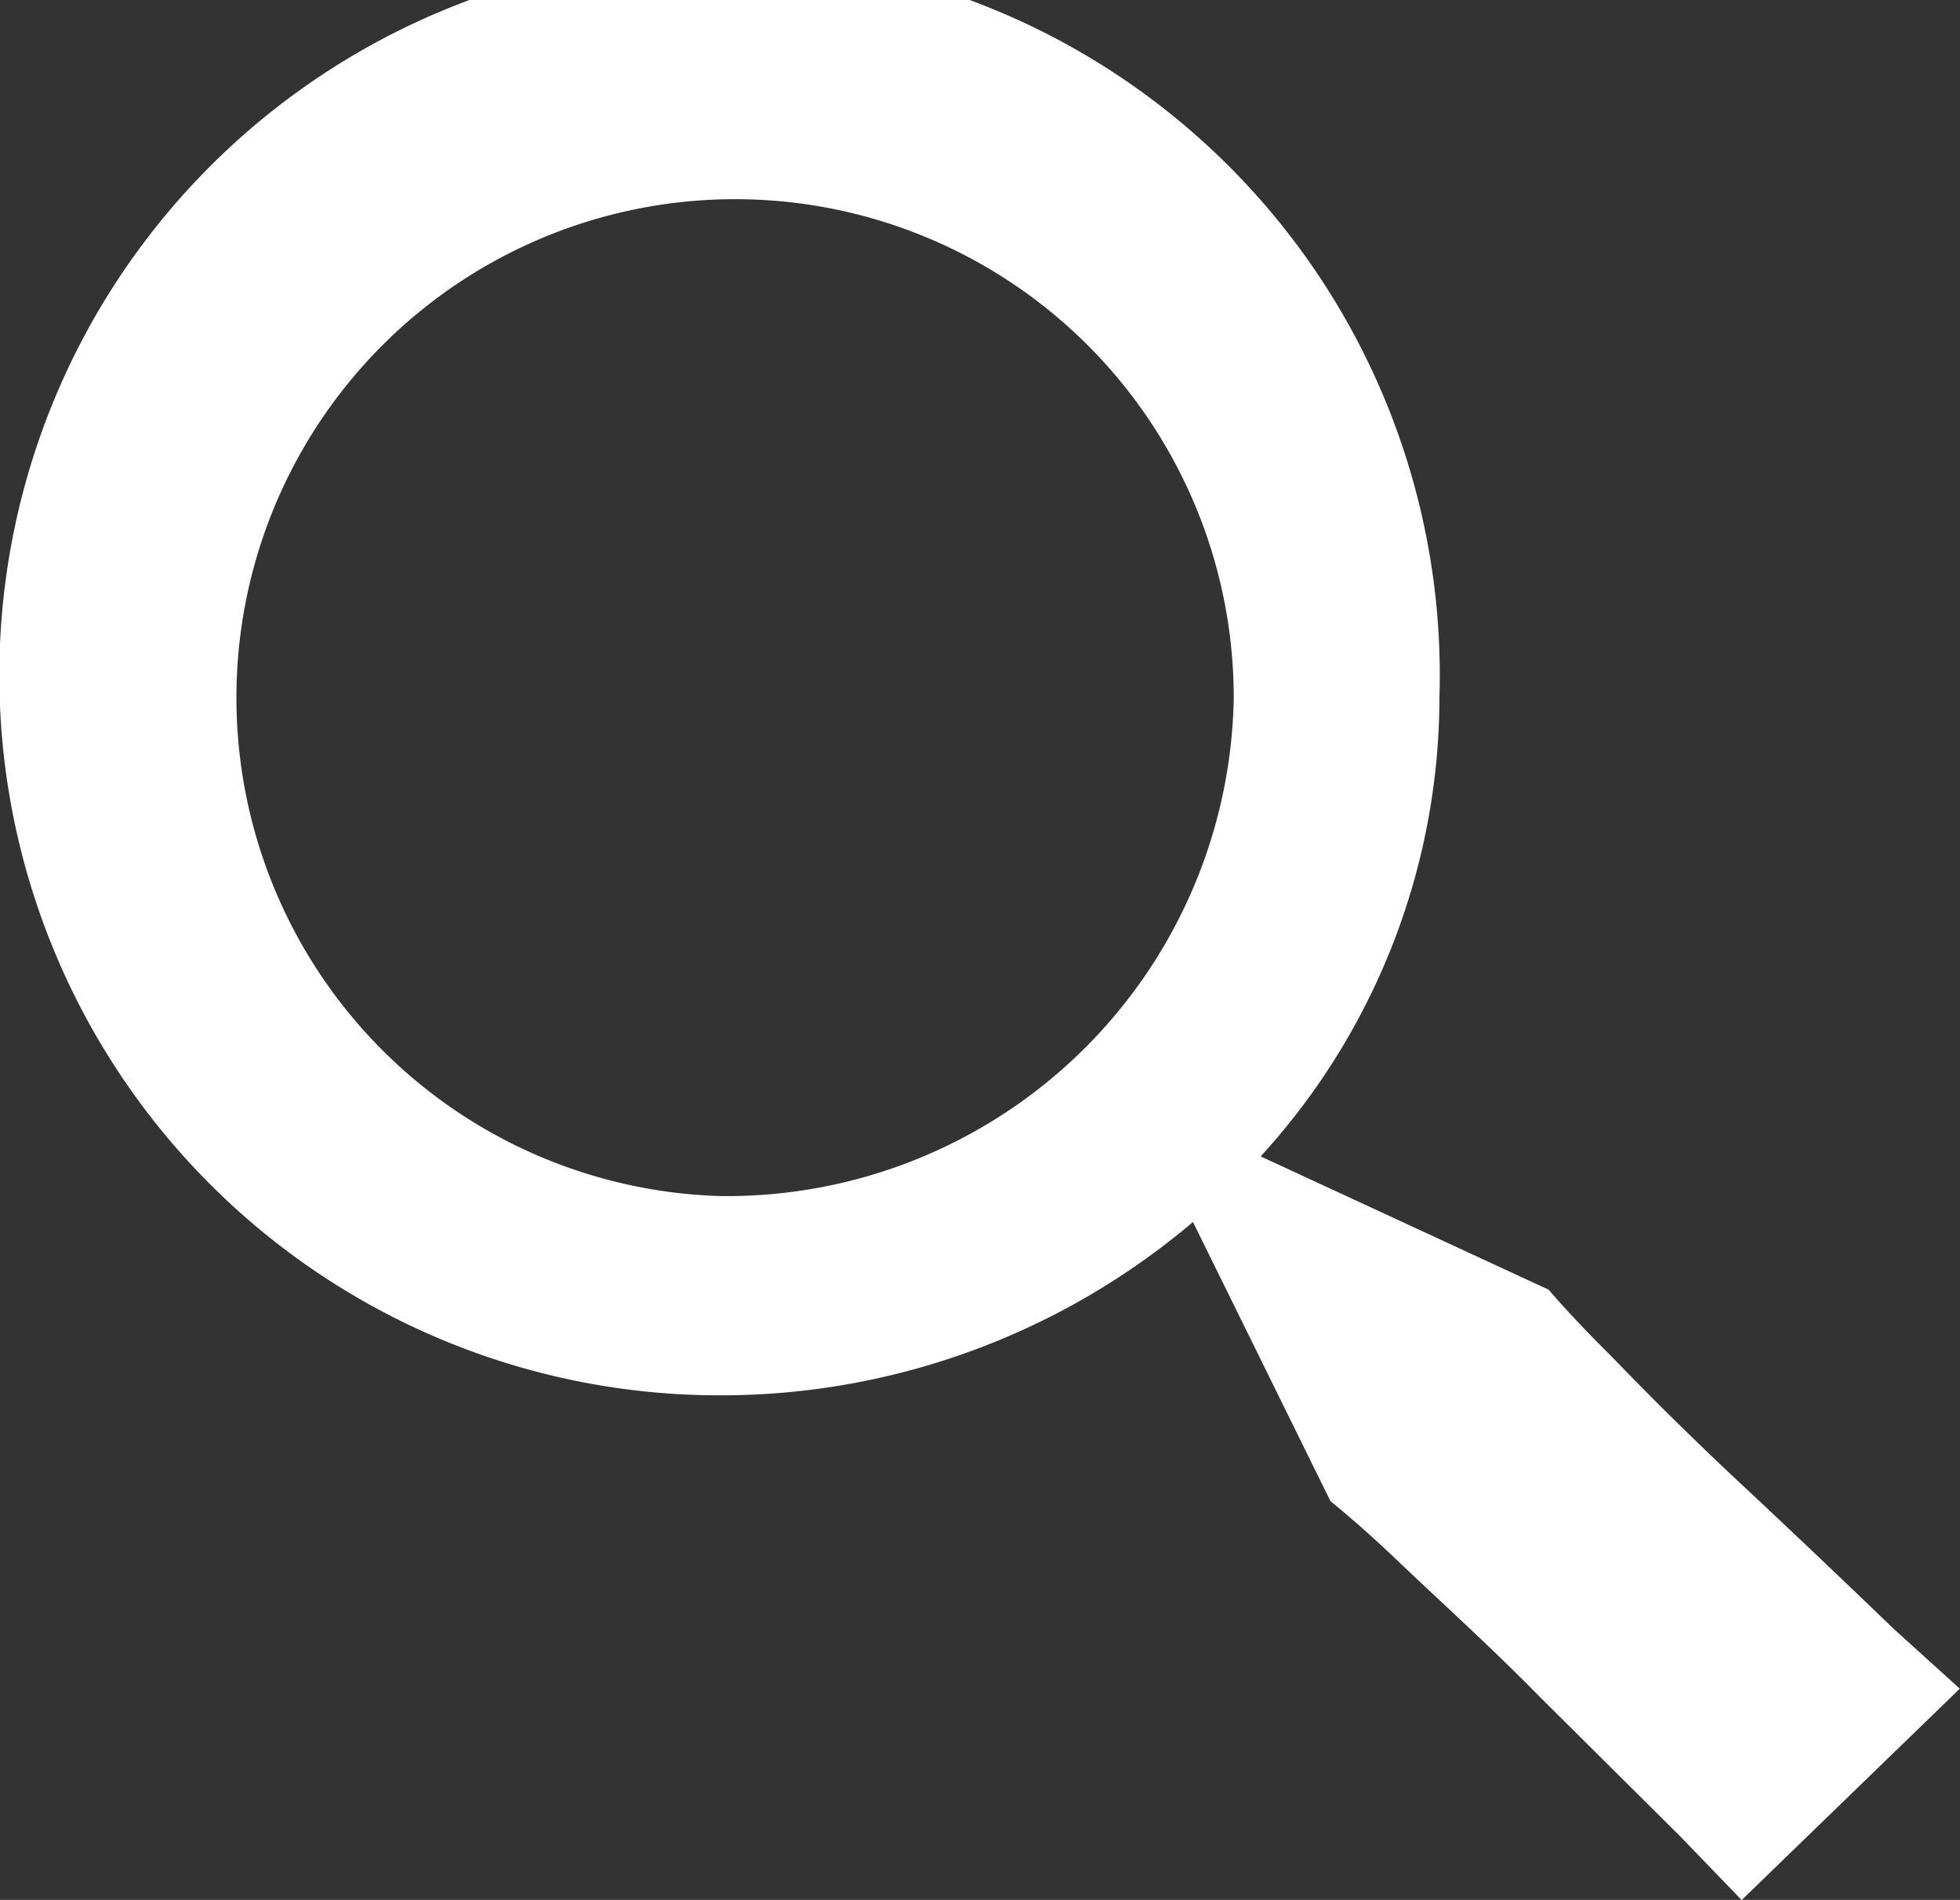 <svg xmlns="http://www.w3.org/2000/svg" width="17.542" height="17.008" viewBox="0 0 17.542 17.008">
  <rect x="0" y="0" width="17.542" height="17.008" fill="#333333" stroke="none"/>
  <g id="bx-search-alt-2" transform="translate(-16 -16)">
    <path id="パス_12" data-name="パス 12" d="M31.667,29.363q-.647-.6-1.258-1.235c-.342-.337-.549-.583-.549-.583l-2.577-1.193a6.1,6.1,0,0,0,1.6-4.107,6.446,6.446,0,1,0-6.442,6.246,6.529,6.529,0,0,0,4.236-1.552l1.231,2.5s.253.2.6.532.825.762,1.274,1.22l1.25,1.242.556.576,1.952-1.892-.595-.539C32.6,30.245,32.133,29.8,31.667,29.363Zm-9.225-2.656a4.463,4.463,0,1,1,4.6-4.461A4.538,4.538,0,0,1,22.442,26.707Z" fill="#fff"/>
  </g>
</svg>
